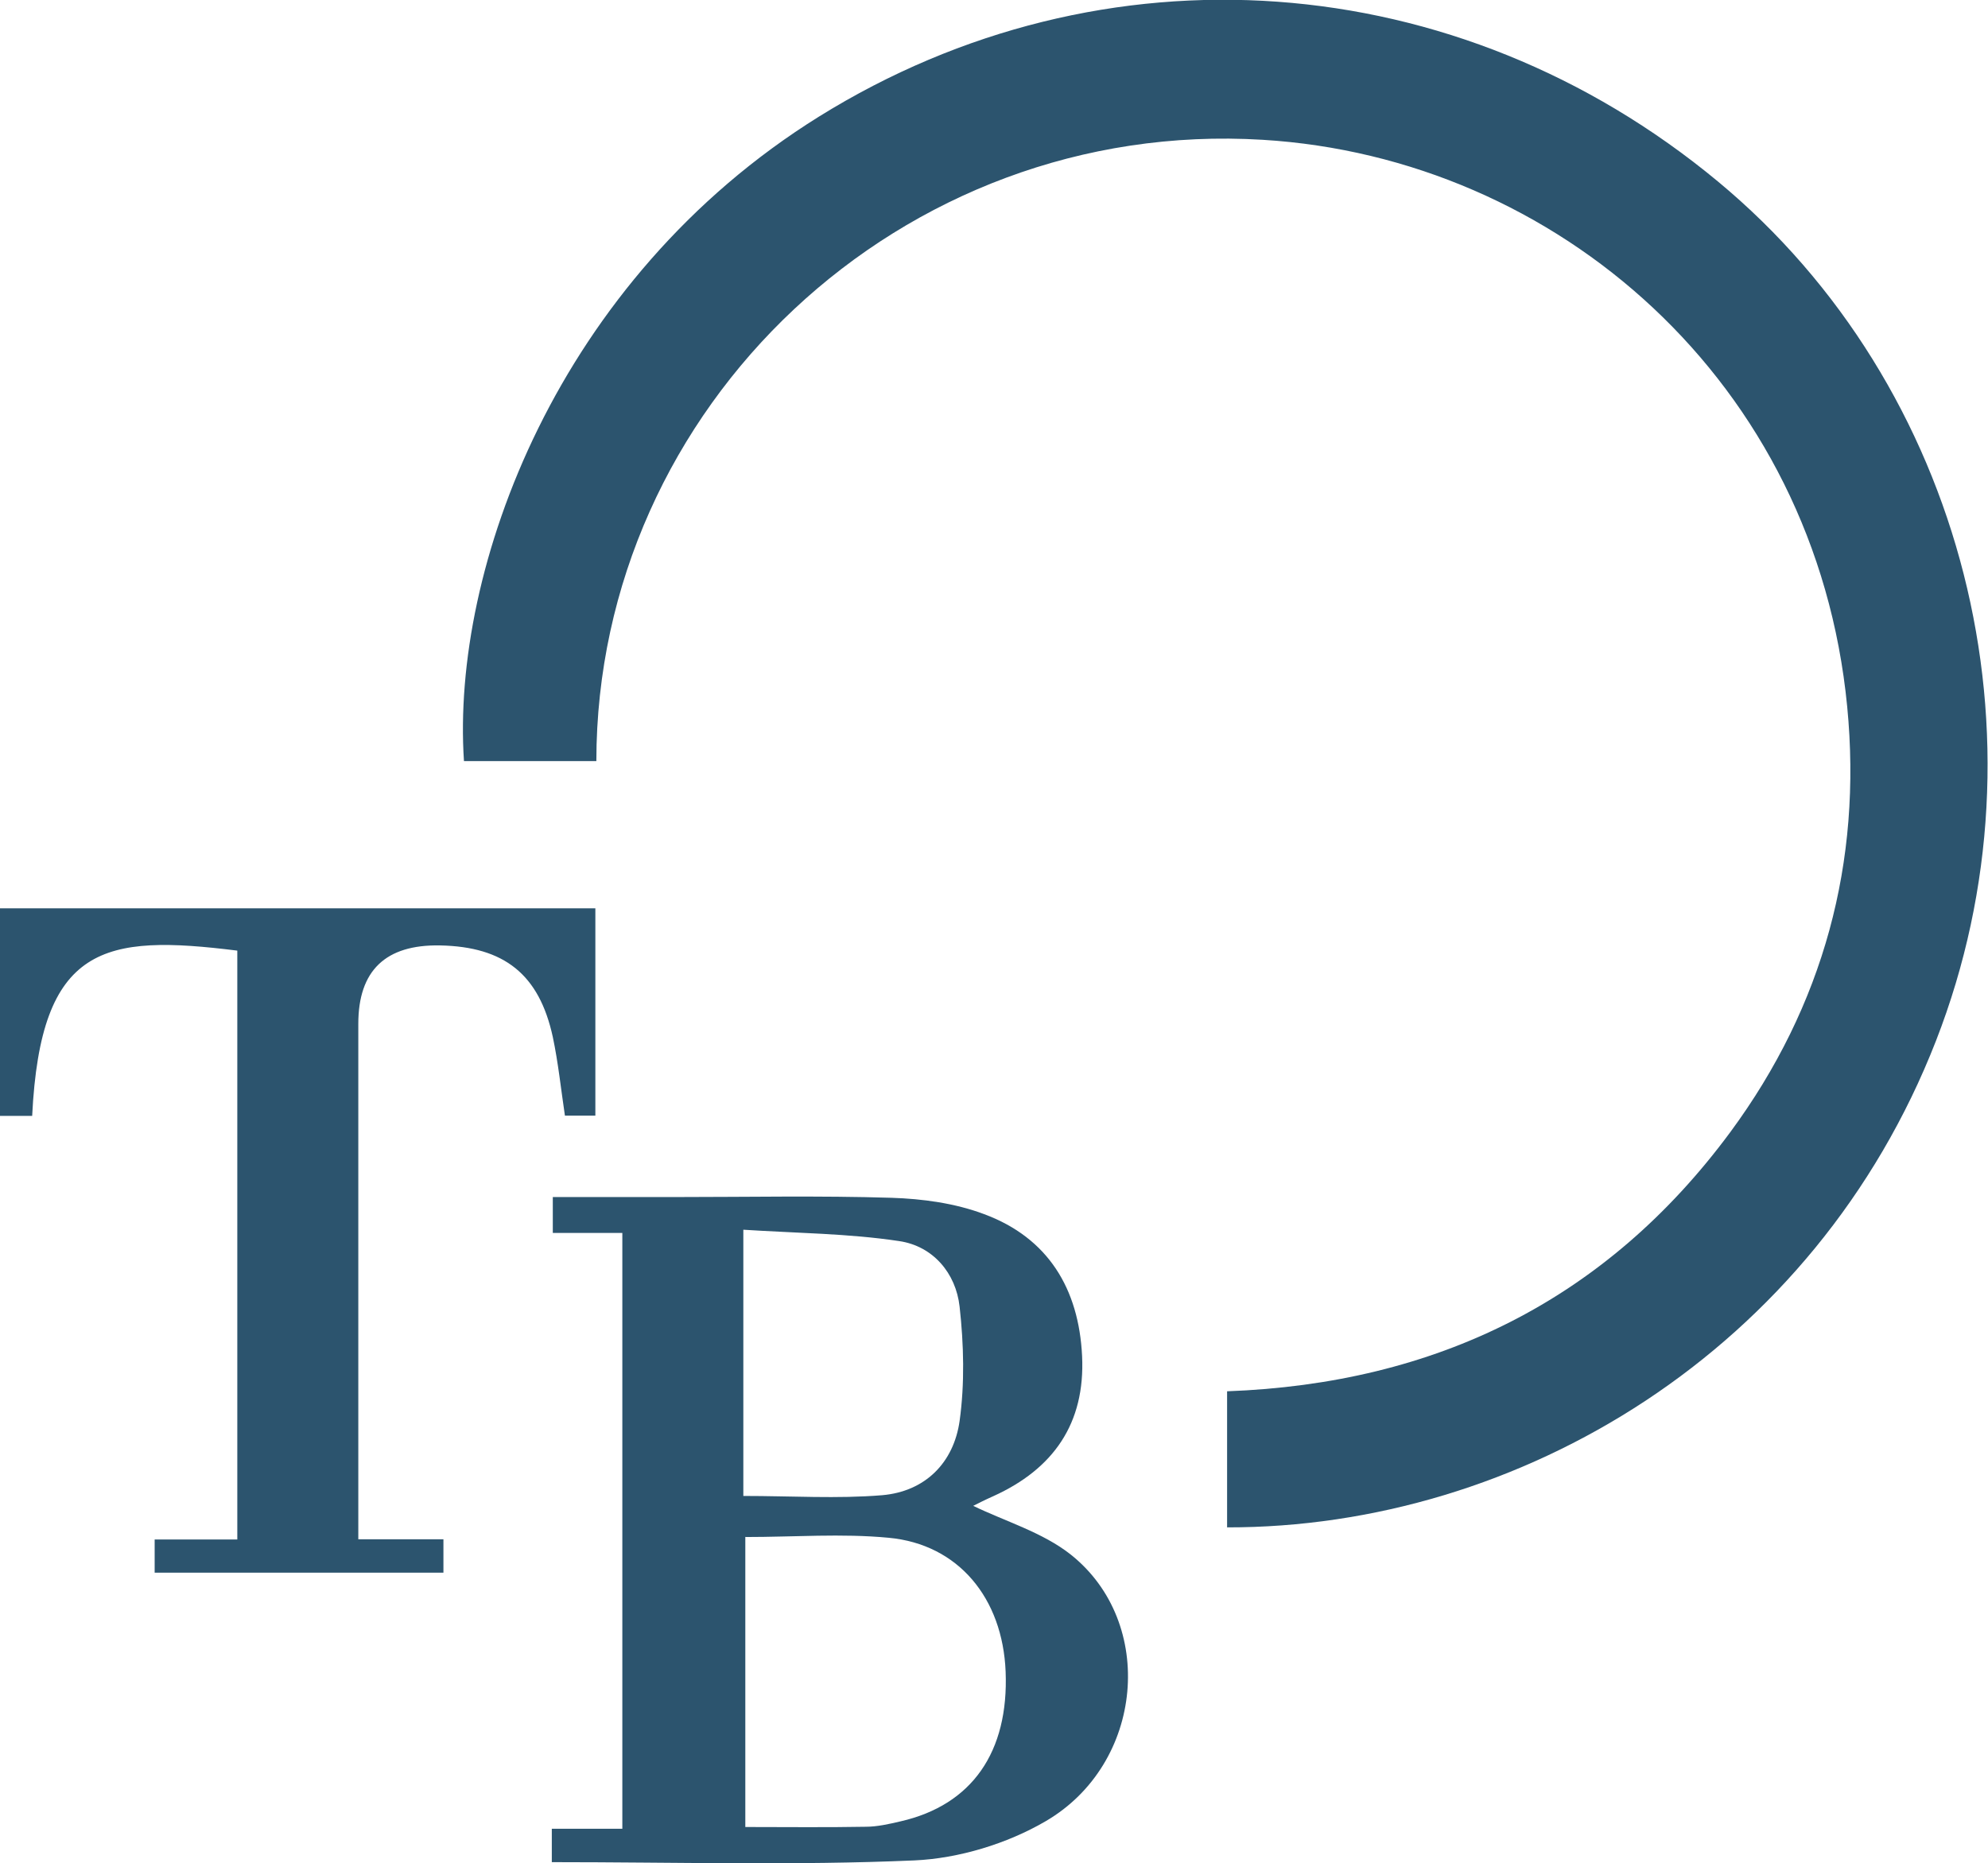 <?xml version="1.0" encoding="UTF-8"?>
<svg id="Ebene_2" data-name="Ebene 2" xmlns="http://www.w3.org/2000/svg" viewBox="0 0 80.34 75.3">
  <g id="steuerberater_billinger_logo_Bild" data-name="steuerberater_billinger_logo Bild">
    <g>
      <path d="M49.59,61.74v-5.51c8.43-.31,15.31-3.67,20.34-10.48,3.76-5.1,5.33-10.91,4.72-17.19-1.27-13.13-11.75-22.19-23.62-22.91-14.61-.89-26.92,10.78-26.93,25.11h-5.35c-.52-7.75,3.75-19.45,14.35-26.05,11.49-7.14,25.79-6.11,36.32,2.62,9.97,8.26,13.59,22.49,8.82,34.73-4.89,12.55-16.85,19.69-28.66,19.67Z" fill="#2c546e"/>
      <path d="M22.3,75.26v-1.35h2.85v-24.08h-2.81v-1.45c1.68,0,3.31,0,4.94,0,2.92,0,5.84-.06,8.75.03,1.26.04,2.57.22,3.74.66,2.59.96,3.83,3.02,3.96,5.74.13,2.72-1.16,4.56-3.59,5.66-.32.14-.63.3-.81.39,1.3.63,2.8,1.07,3.93,1.96,3.48,2.75,2.98,8.47-1.01,10.79-1.56.91-3.51,1.5-5.3,1.58-4.82.21-9.66.07-14.63.07ZM30.12,62.11v11.73c1.67,0,3.27.02,4.86-.01.47,0,.95-.11,1.42-.22,2.88-.66,4.37-2.8,4.24-6.05-.12-2.97-1.91-5.15-4.73-5.41-1.89-.18-3.81-.03-5.78-.03ZM30.04,60.46c1.97,0,3.8.12,5.61-.03,1.74-.15,2.89-1.31,3.13-3,.21-1.51.17-3.09,0-4.62-.15-1.36-1.08-2.45-2.44-2.65-2.05-.31-4.15-.32-6.3-.46v10.77Z" fill="#2c546e"/>
      <path d="M14.48,62.21h3.44v1.35H6.25v-1.34h3.34c0-8.01,0-15.9,0-23.8-5.38-.67-7.95-.25-8.29,6.68H0v-8.39h24.06v8.38h-1.23c-.16-1.07-.27-2.14-.49-3.18-.55-2.53-1.96-3.65-4.56-3.7q-3.3-.06-3.3,3.17c0,6.44,0,12.88,0,19.32v1.51Z" fill="#2c546e"/>
    </g>
  </g>
</svg>